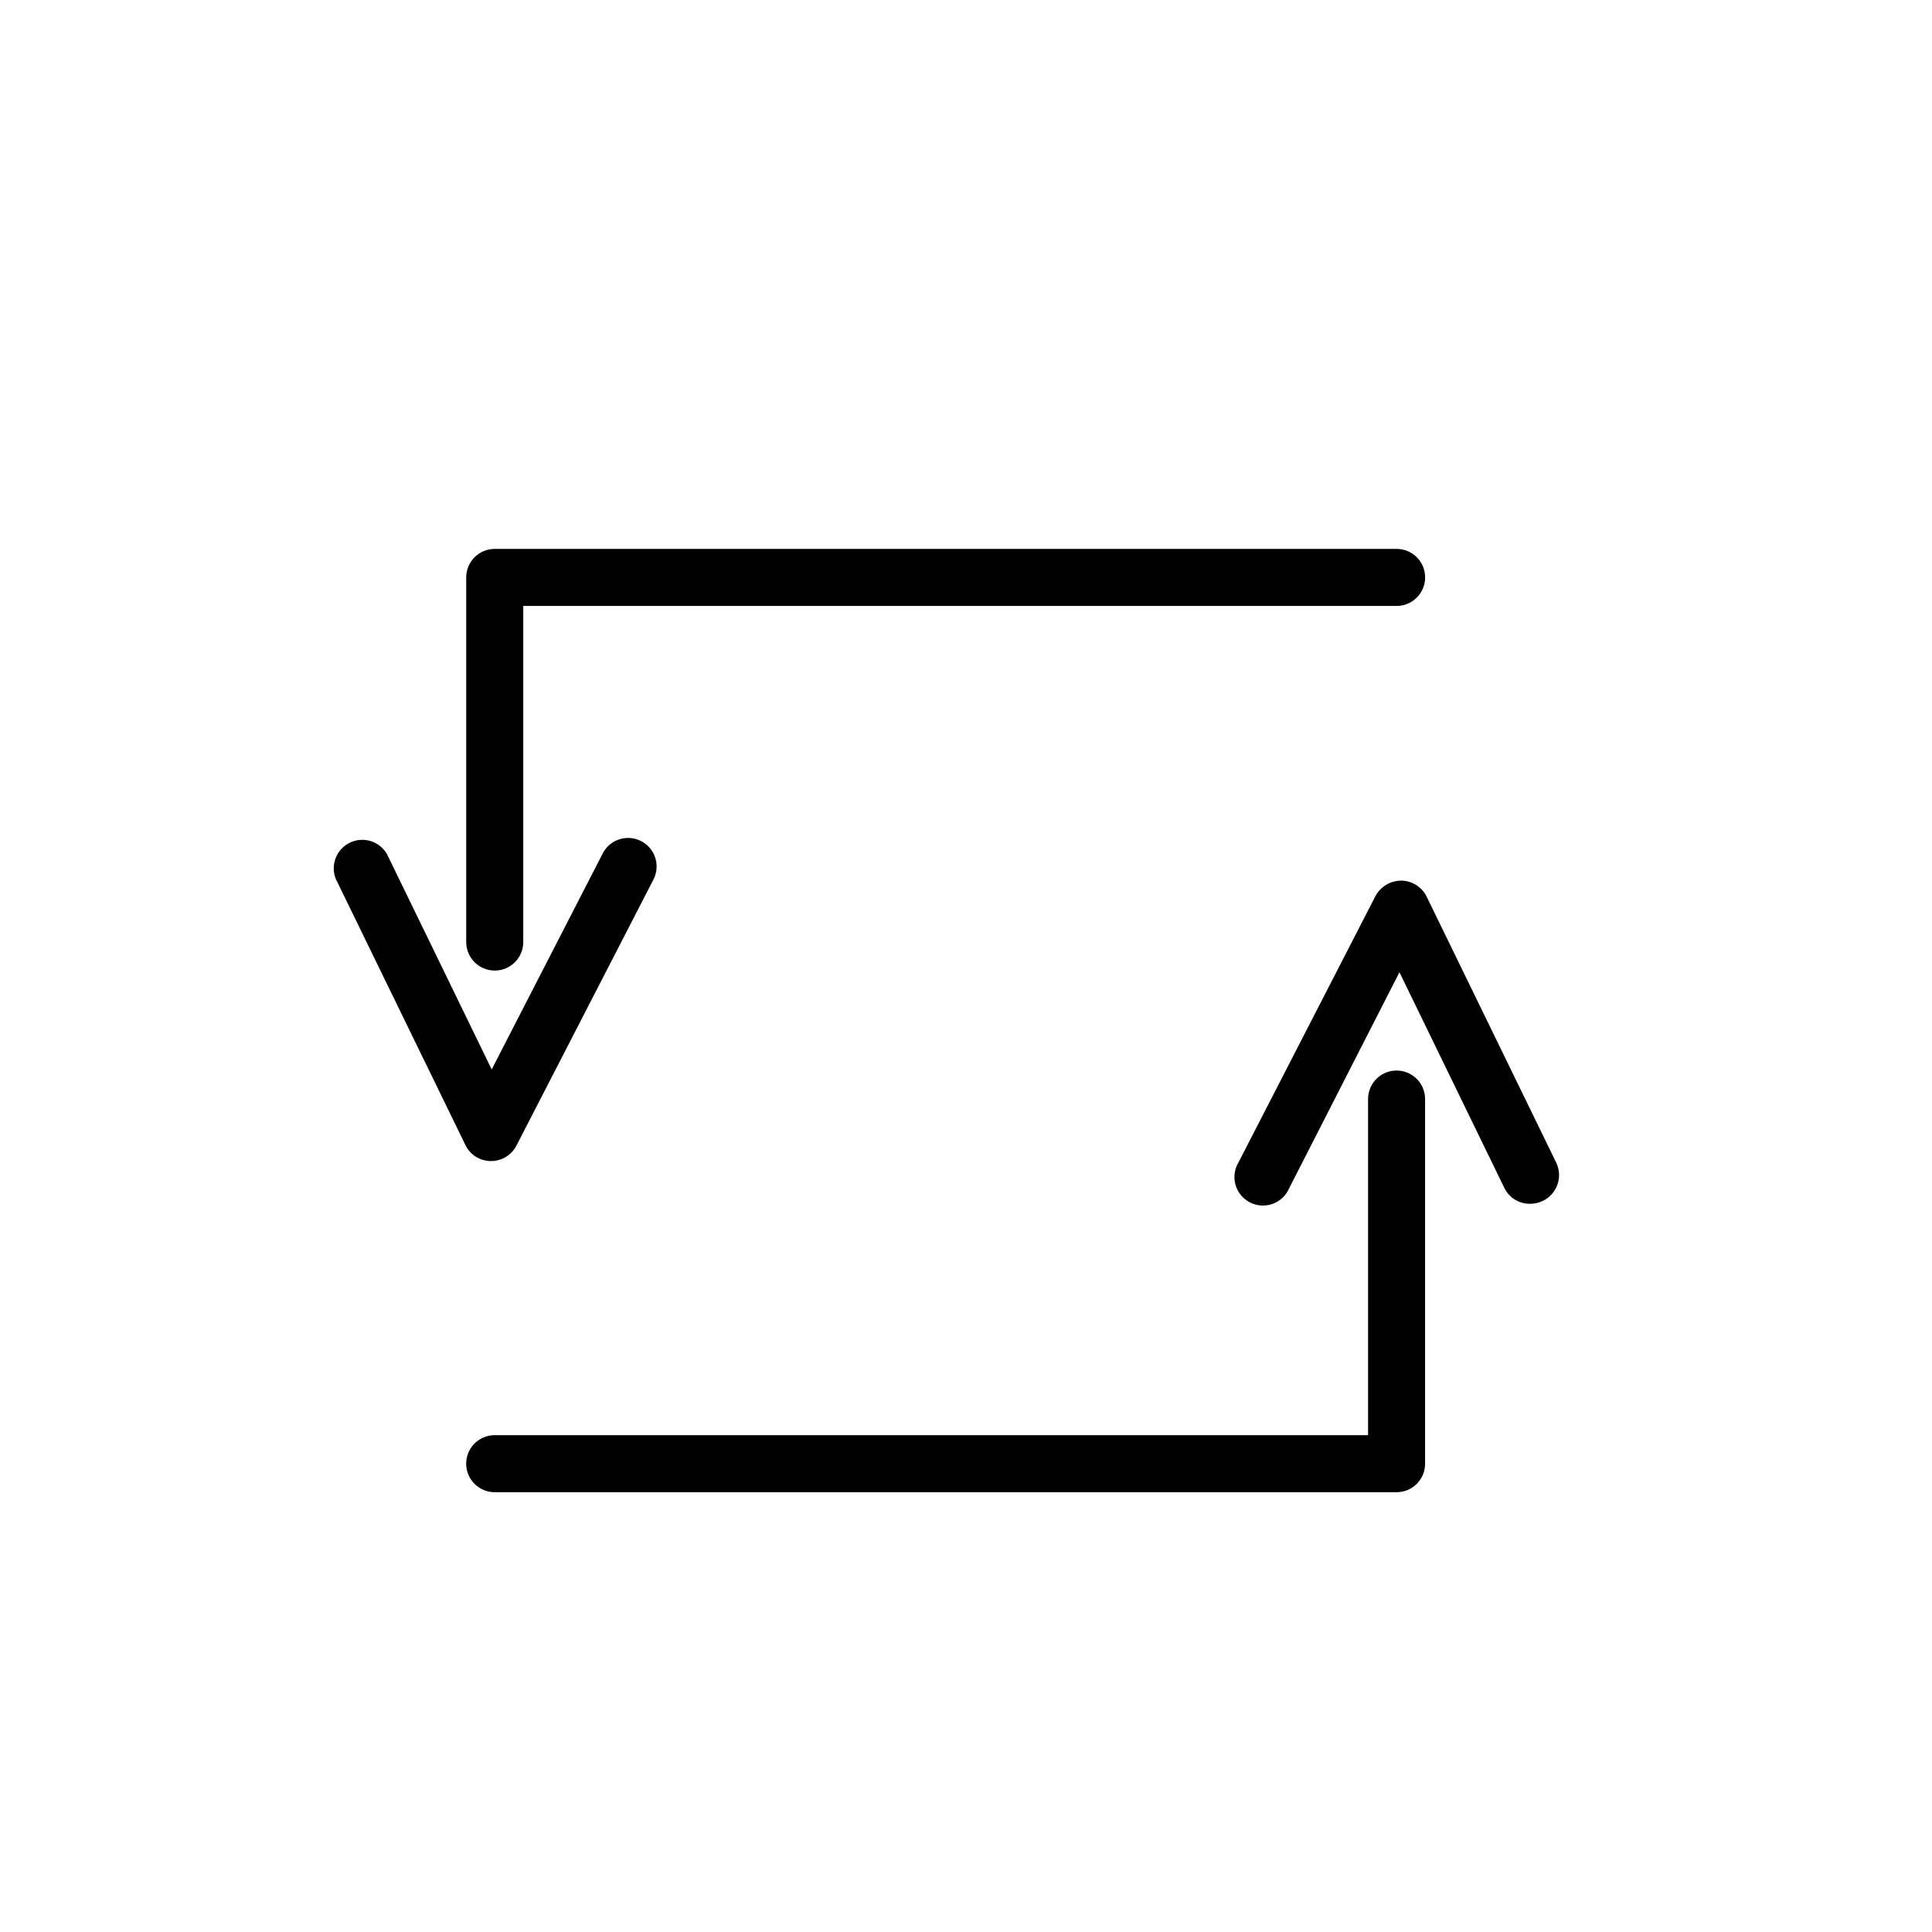 <?xml version="1.0" encoding="UTF-8"?>
<!-- Uploaded to: ICON Repo, www.iconrepo.com, Generator: ICON Repo Mixer Tools -->
<svg fill="#000000" width="800px" height="800px" version="1.1" viewBox="144 144 512 512" xmlns="http://www.w3.org/2000/svg">
 <g>
  <path d="m274.05 451.69c-2.859-0.008-5.465-1.652-6.703-4.231l-34.359-70.535v0.004c-1.469-3.68 0.148-7.867 3.711-9.602 3.559-1.734 7.856-0.426 9.844 3l27.762 57.082 29.422-57.234h-0.004c1.906-3.715 6.465-5.18 10.18-3.273 3.715 1.906 5.18 6.461 3.273 10.176l-36.324 70.535c-1.312 2.535-3.945 4.113-6.801 4.078z"/>
  <path d="m275.11 401.21c-4.176 0-7.559-3.383-7.559-7.555v-96.633c0-4.172 3.383-7.559 7.559-7.559h239.01c4.172 0 7.555 3.387 7.555 7.559 0 4.176-3.383 7.559-7.555 7.559h-231.45v89.074c0 4.172-3.383 7.555-7.555 7.555z"/>
  <path d="m549.43 463.02c-2.906 0.012-5.555-1.656-6.801-4.281l-27.762-57.082-29.223 57.234c-0.82 1.93-2.41 3.434-4.387 4.144-1.977 0.715-4.156 0.57-6.023-0.391-1.867-0.961-3.25-2.656-3.816-4.676-0.566-2.023-0.27-4.188 0.828-5.981l36.273-70.535c1.363-2.512 3.992-4.074 6.852-4.078 2.852 0.043 5.438 1.676 6.699 4.231l34.359 70.535c1.781 3.742 0.238 8.223-3.473 10.074-1.102 0.535-2.309 0.812-3.527 0.805z"/>
  <path d="m514.11 539.45h-239.01c-4.176 0-7.559-3.383-7.559-7.559 0-4.172 3.383-7.555 7.559-7.555h231.45v-89.074c0-4.176 3.383-7.559 7.559-7.559 4.172 0 7.555 3.383 7.555 7.559v96.629c0 4.176-3.383 7.559-7.555 7.559z"/>
 </g>
</svg>